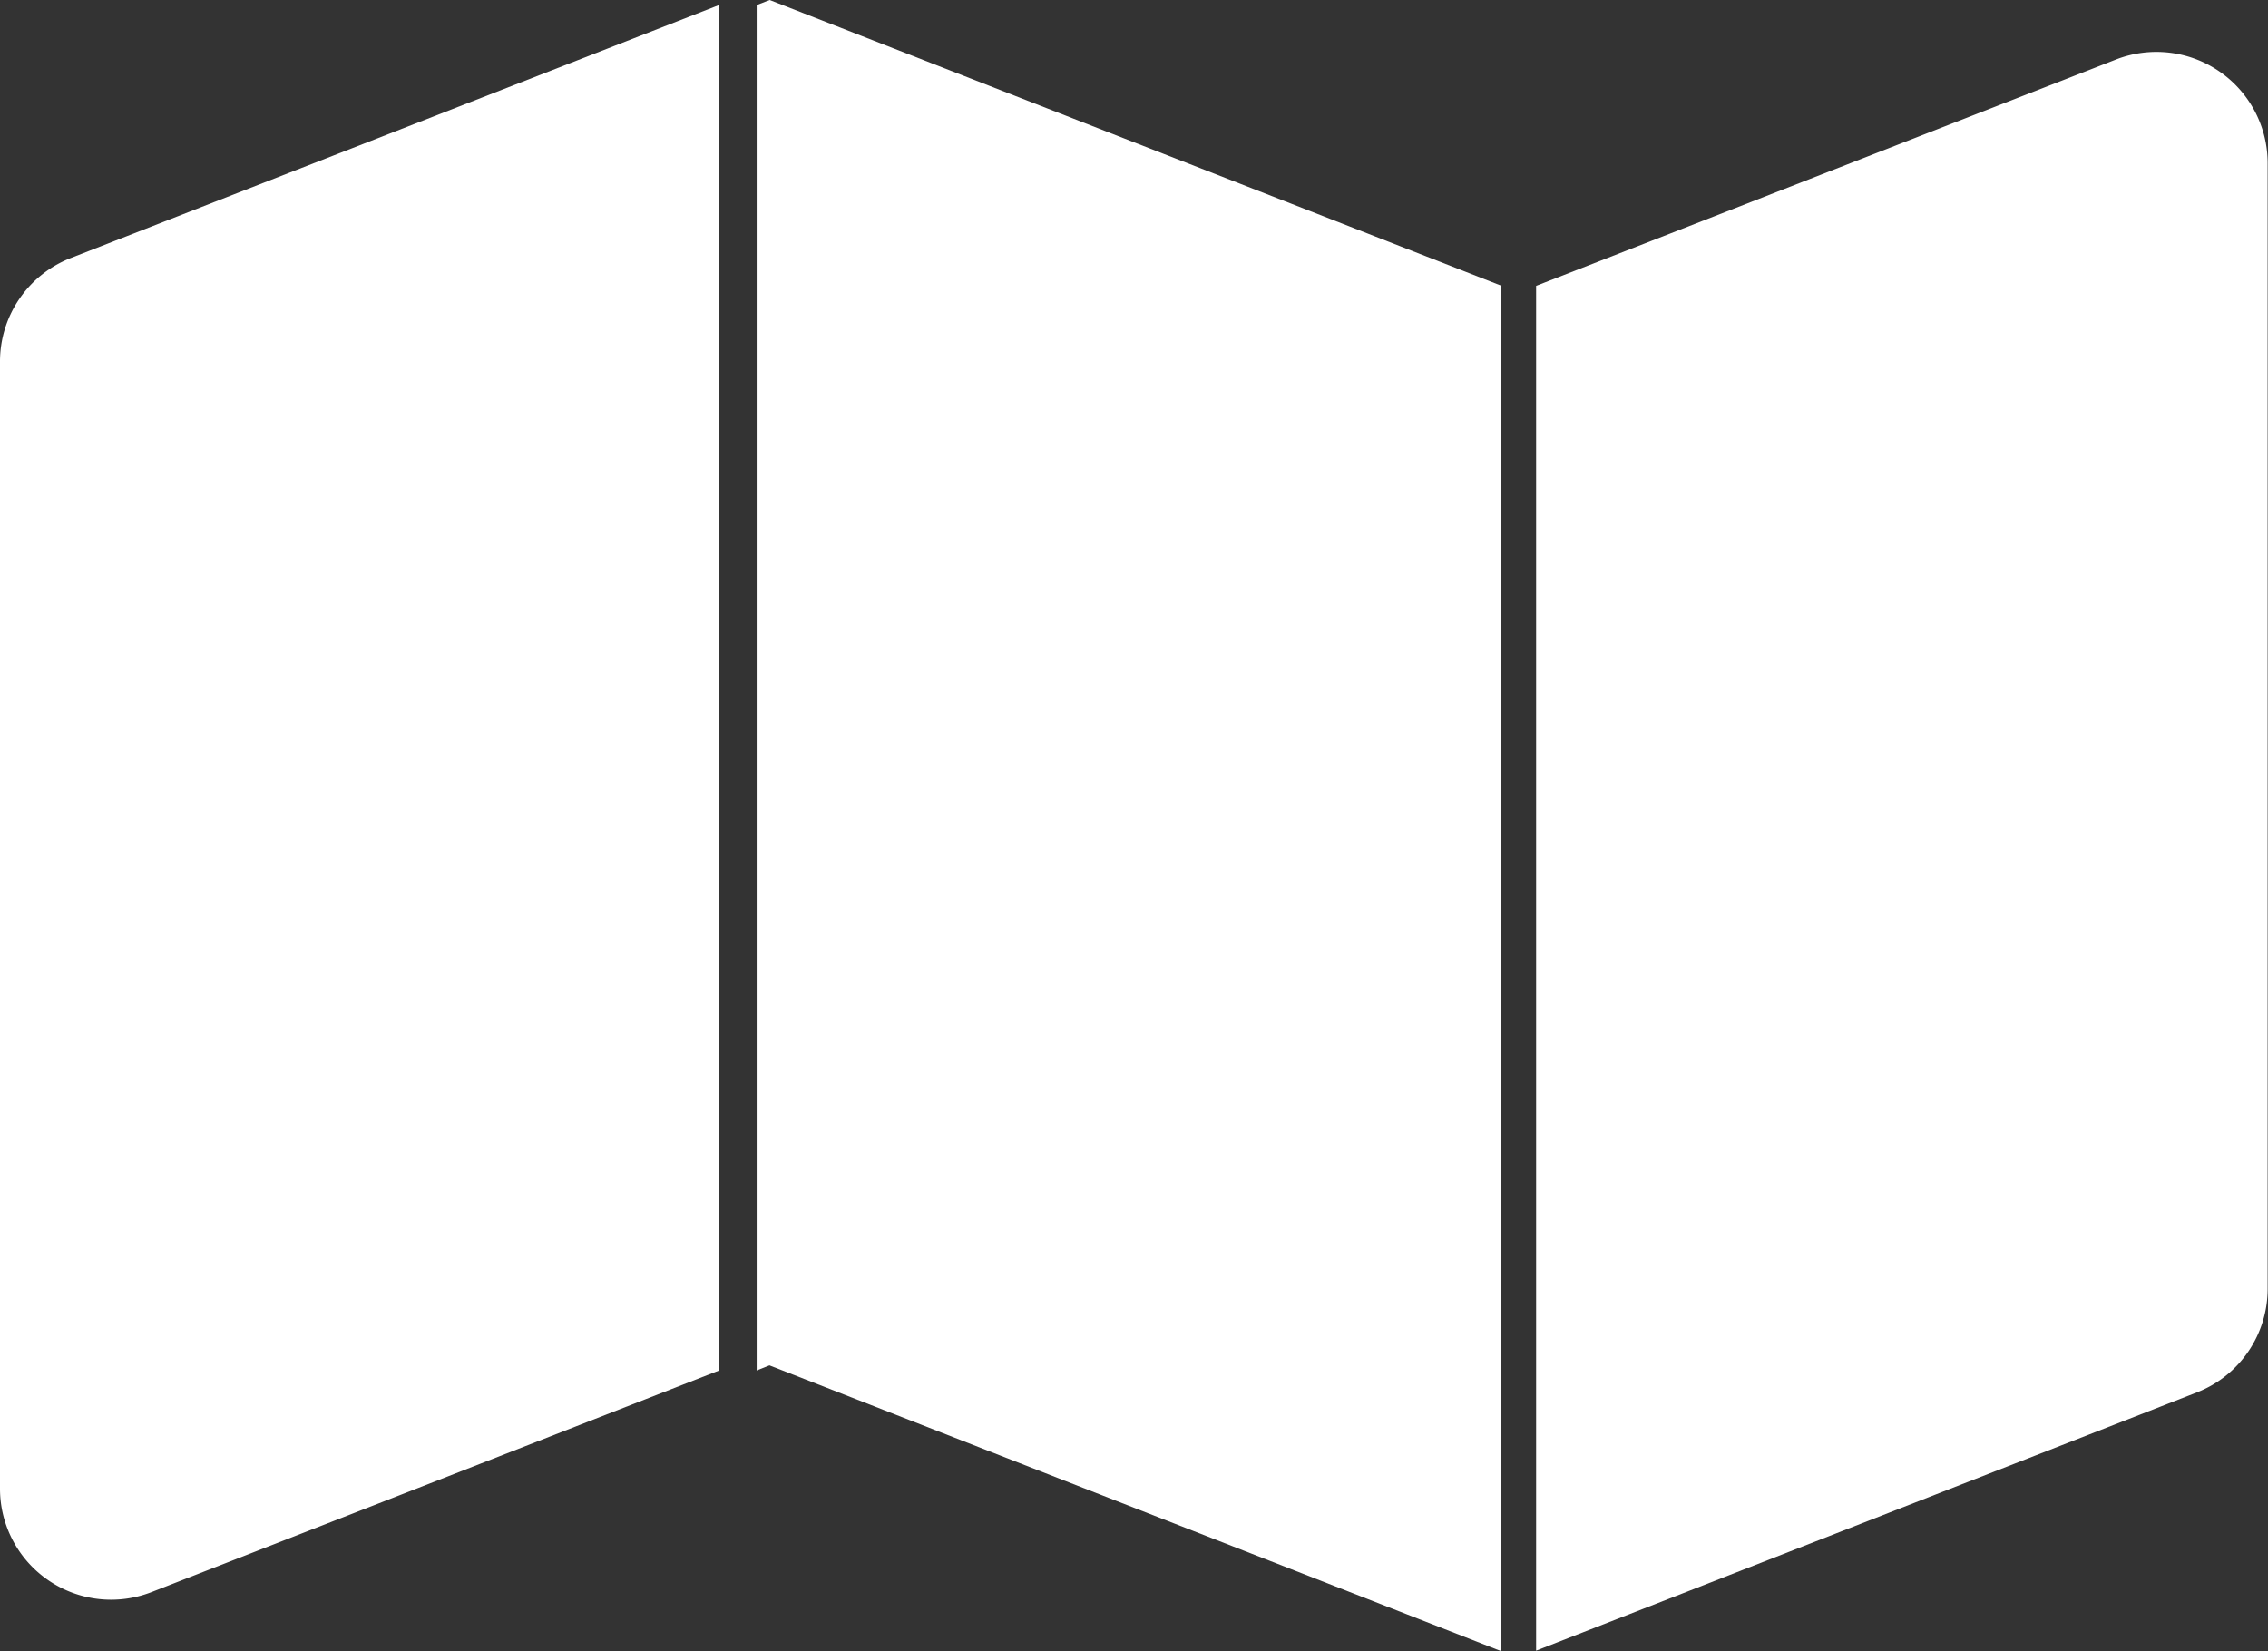 <svg id="グループ_11167" data-name="グループ 11167" xmlns="http://www.w3.org/2000/svg" xmlns:xlink="http://www.w3.org/1999/xlink" width="19.309" height="14.059" viewBox="0 0 19.309 14.059">
  <rect x="0" y="0" width="19.309" height="14.059" fill="#333333" stroke="none"/>
  <defs>
    <clipPath id="clip-path">
      <rect id="長方形_4894" data-name="長方形 4894" width="19.309" height="14.058" fill="#fff"/>
    </clipPath>
  </defs>
  <g id="グループ_10832" data-name="グループ 10832" transform="translate(0 0)" clip-path="url(#clip-path)">
    <path id="パス_27938" data-name="パス 27938" d="M0,3.094v9.593a.946.946,0,0,0,1.291.882l4.83-1.886V.057L.6,2.212a.946.946,0,0,0-.6.882" transform="translate(0 -0.014)" fill="#fff"/>
    <path id="パス_27939" data-name="パス 27939" d="M8.711,0h0L8.6.043V11.668l.109-.043,6.231,2.434V2.433Z" transform="translate(-2.158 0)" fill="#fff"/>
    <path id="パス_27940" data-name="パス 27940" d="M17.459,2.58V14.2l5.628-2.2a.946.946,0,0,0,.6-.882V1.533A.947.947,0,0,0,22.4.651Z" transform="translate(-4.381 -0.146)" fill="#fff"/>
  </g>
</svg>
